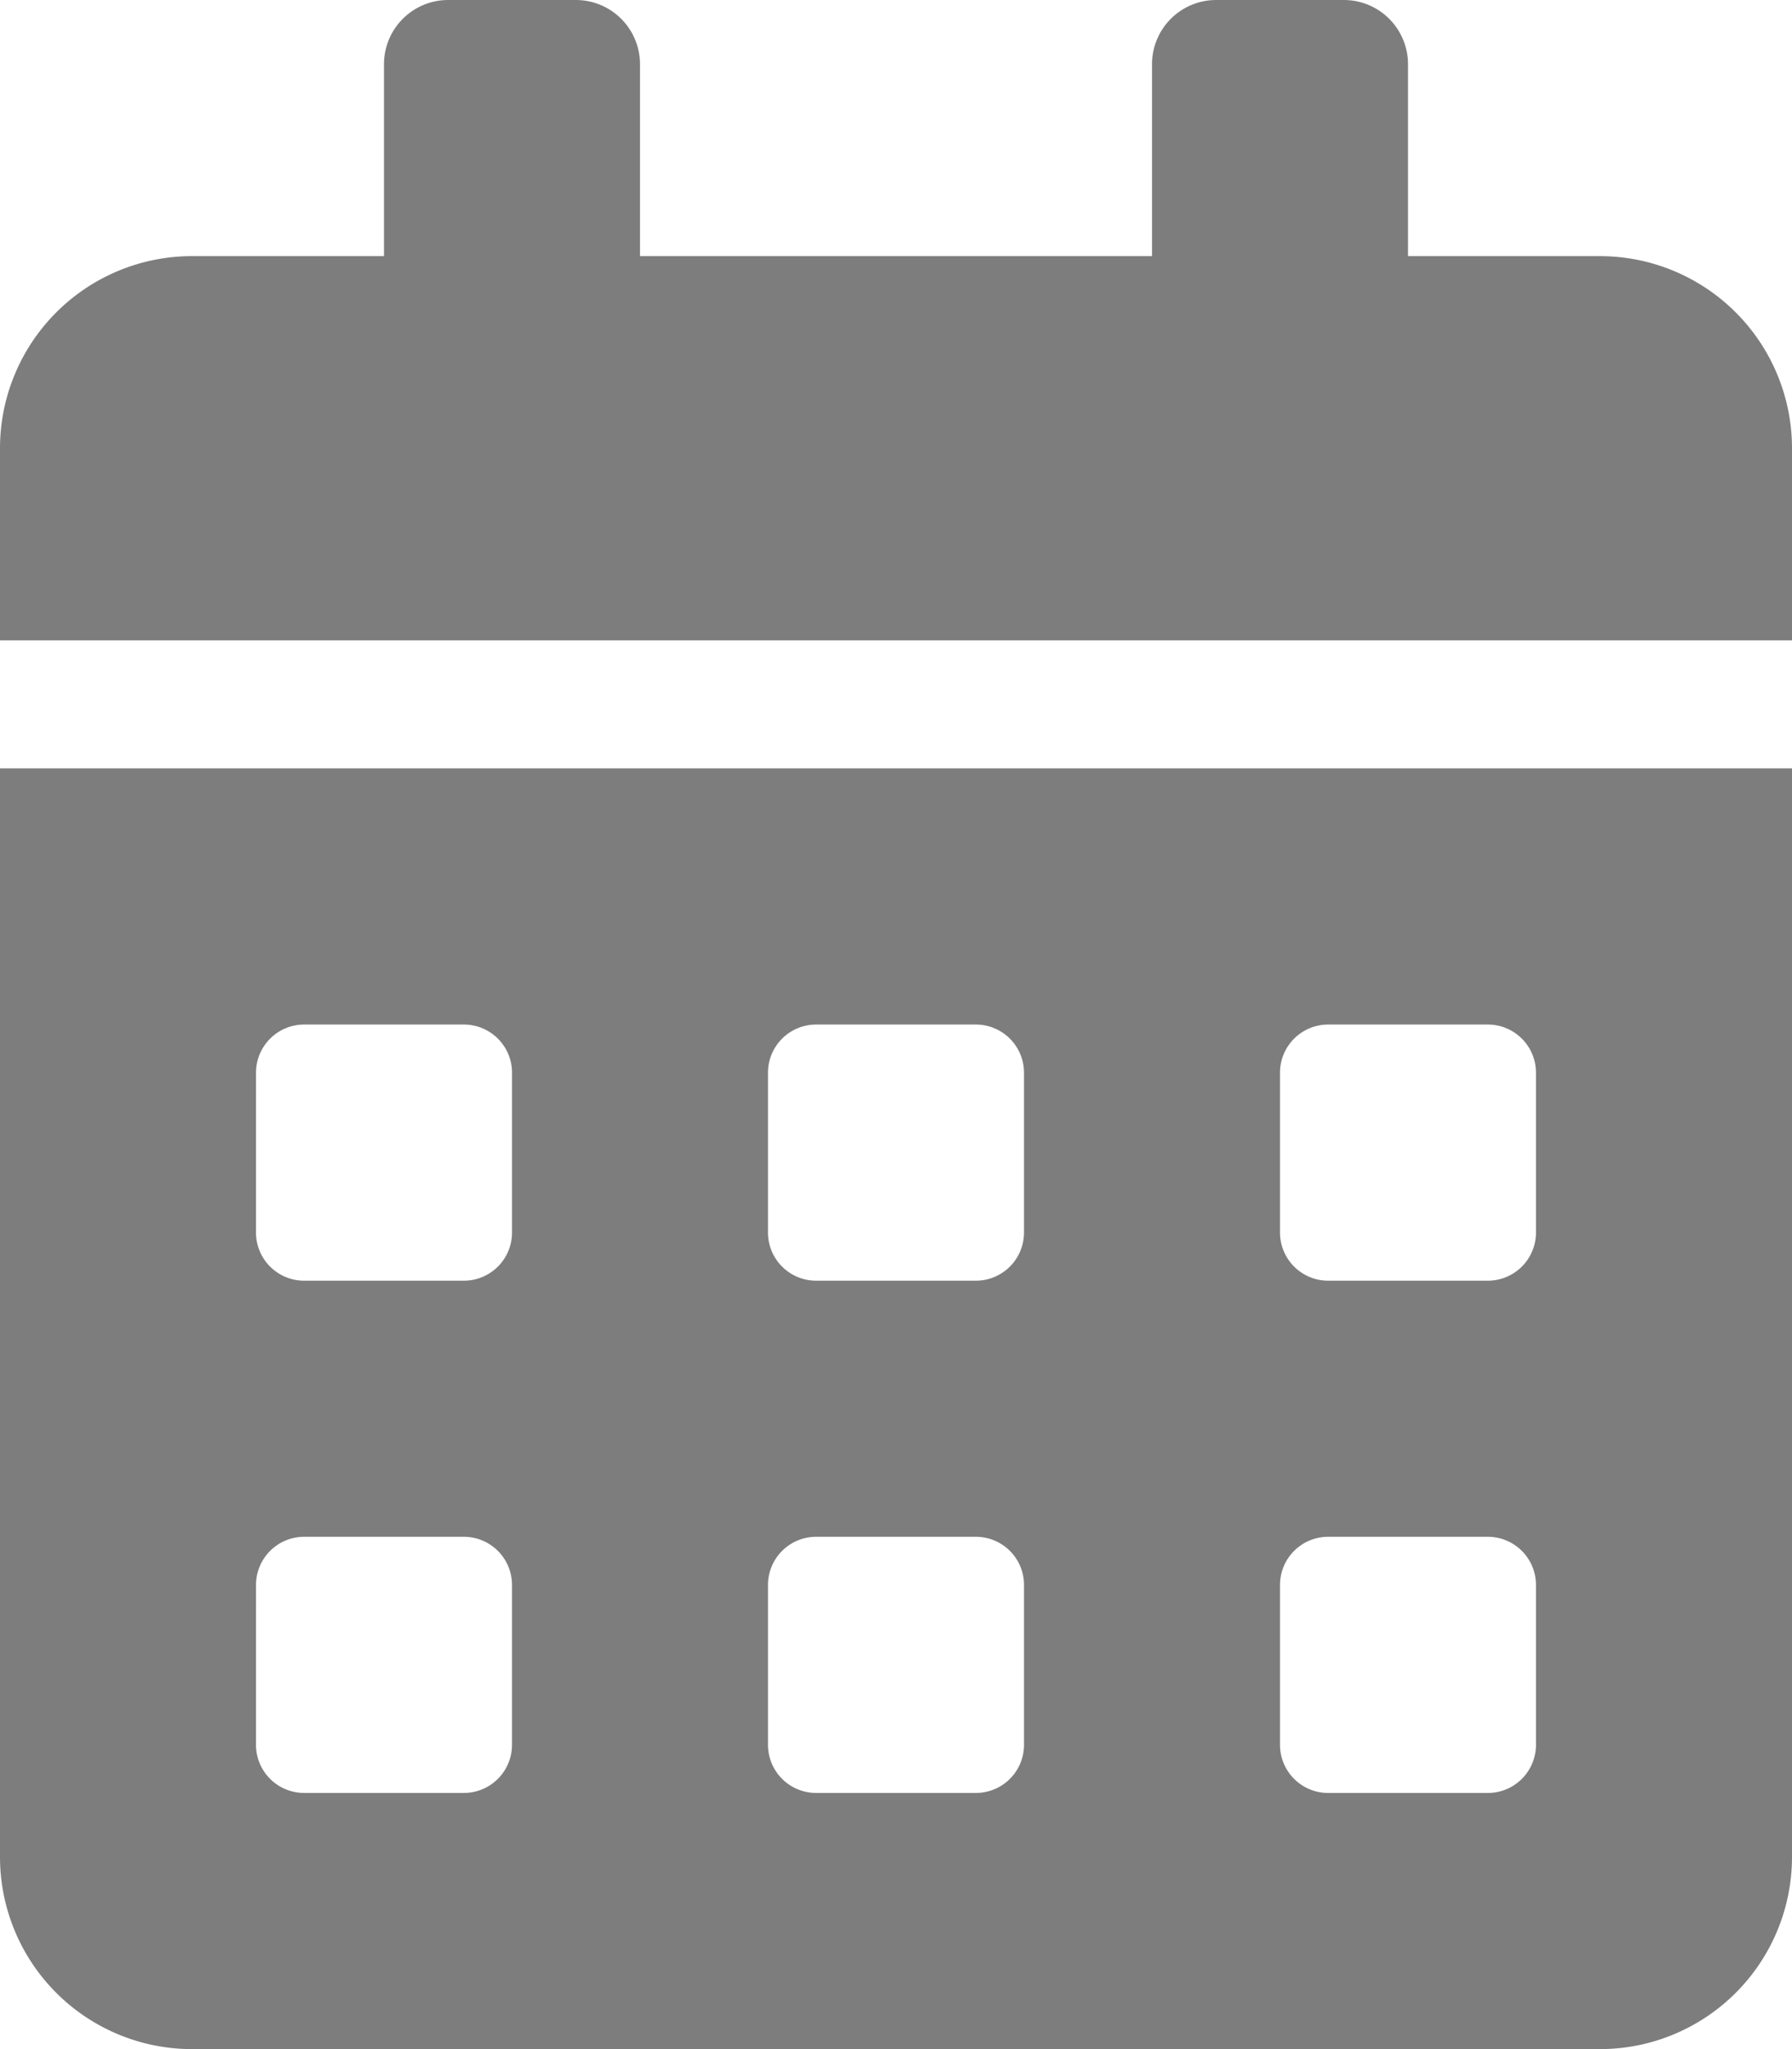 <svg xmlns="http://www.w3.org/2000/svg" width="91.235" height="104.269" viewBox="0 0 91.235 104.269">
  <path id="img_date11" d="M0,94.494a9.778,9.778,0,0,0,9.775,9.775H81.46a9.778,9.778,0,0,0,9.775-9.775V39.1H0ZM65.168,54.578a2.451,2.451,0,0,1,2.444-2.444h8.146A2.451,2.451,0,0,1,78.2,54.578v8.146a2.451,2.451,0,0,1-2.444,2.444H67.612a2.451,2.451,0,0,1-2.444-2.444Zm0,26.067A2.451,2.451,0,0,1,67.612,78.2h8.146A2.451,2.451,0,0,1,78.2,80.645v8.146a2.451,2.451,0,0,1-2.444,2.444H67.612a2.451,2.451,0,0,1-2.444-2.444ZM39.1,54.578a2.451,2.451,0,0,1,2.444-2.444h8.146a2.451,2.451,0,0,1,2.444,2.444v8.146a2.451,2.451,0,0,1-2.444,2.444H41.545A2.451,2.451,0,0,1,39.1,62.724Zm0,26.067A2.451,2.451,0,0,1,41.545,78.2h8.146a2.451,2.451,0,0,1,2.444,2.444v8.146a2.451,2.451,0,0,1-2.444,2.444H41.545A2.451,2.451,0,0,1,39.1,88.791ZM13.034,54.578a2.451,2.451,0,0,1,2.444-2.444h8.146a2.451,2.451,0,0,1,2.444,2.444v8.146a2.451,2.451,0,0,1-2.444,2.444H15.477a2.451,2.451,0,0,1-2.444-2.444Zm0,26.067A2.451,2.451,0,0,1,15.477,78.2h8.146a2.451,2.451,0,0,1,2.444,2.444v8.146a2.451,2.451,0,0,1-2.444,2.444H15.477a2.451,2.451,0,0,1-2.444-2.444ZM81.46,13.034H71.685V3.258A3.268,3.268,0,0,0,68.426,0H61.91a3.268,3.268,0,0,0-3.258,3.258v9.775H32.584V3.258A3.268,3.268,0,0,0,29.326,0H22.809A3.268,3.268,0,0,0,19.55,3.258v9.775H9.775A9.778,9.778,0,0,0,0,22.809v9.775H91.235V22.809A9.778,9.778,0,0,0,81.46,13.034Z" fill="#7e7d7d"/>
</svg>
